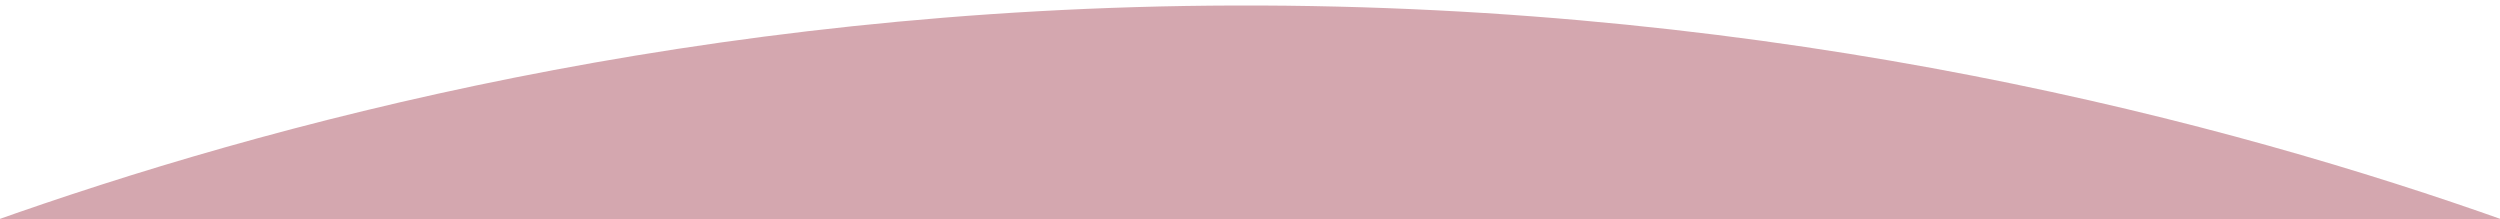 <?xml version="1.0" encoding="utf-8"?>
<!-- Generator: Adobe Illustrator 26.0.1, SVG Export Plug-In . SVG Version: 6.00 Build 0)  -->
<svg version="1.1" id="Layer_1" xmlns="http://www.w3.org/2000/svg" xmlns:xlink="http://www.w3.org/1999/xlink" x="0px" y="0px"
	 viewBox="0 0 2000 175.2" style="enable-background:new 0 0 2000 175.2;" xml:space="preserve">
<style type="text/css">
	.st0{fill:#D4A7AF;}
</style>
<path class="st0" d="M-8,177.9C212.5,99.4,557.7,5.6,988.2,4.4c438.6-1.2,795,93.4,1017.4,172.6c0,291.8-5.1,584.4-5.1,876.2H-8
	V177.9z"/>
</svg>
